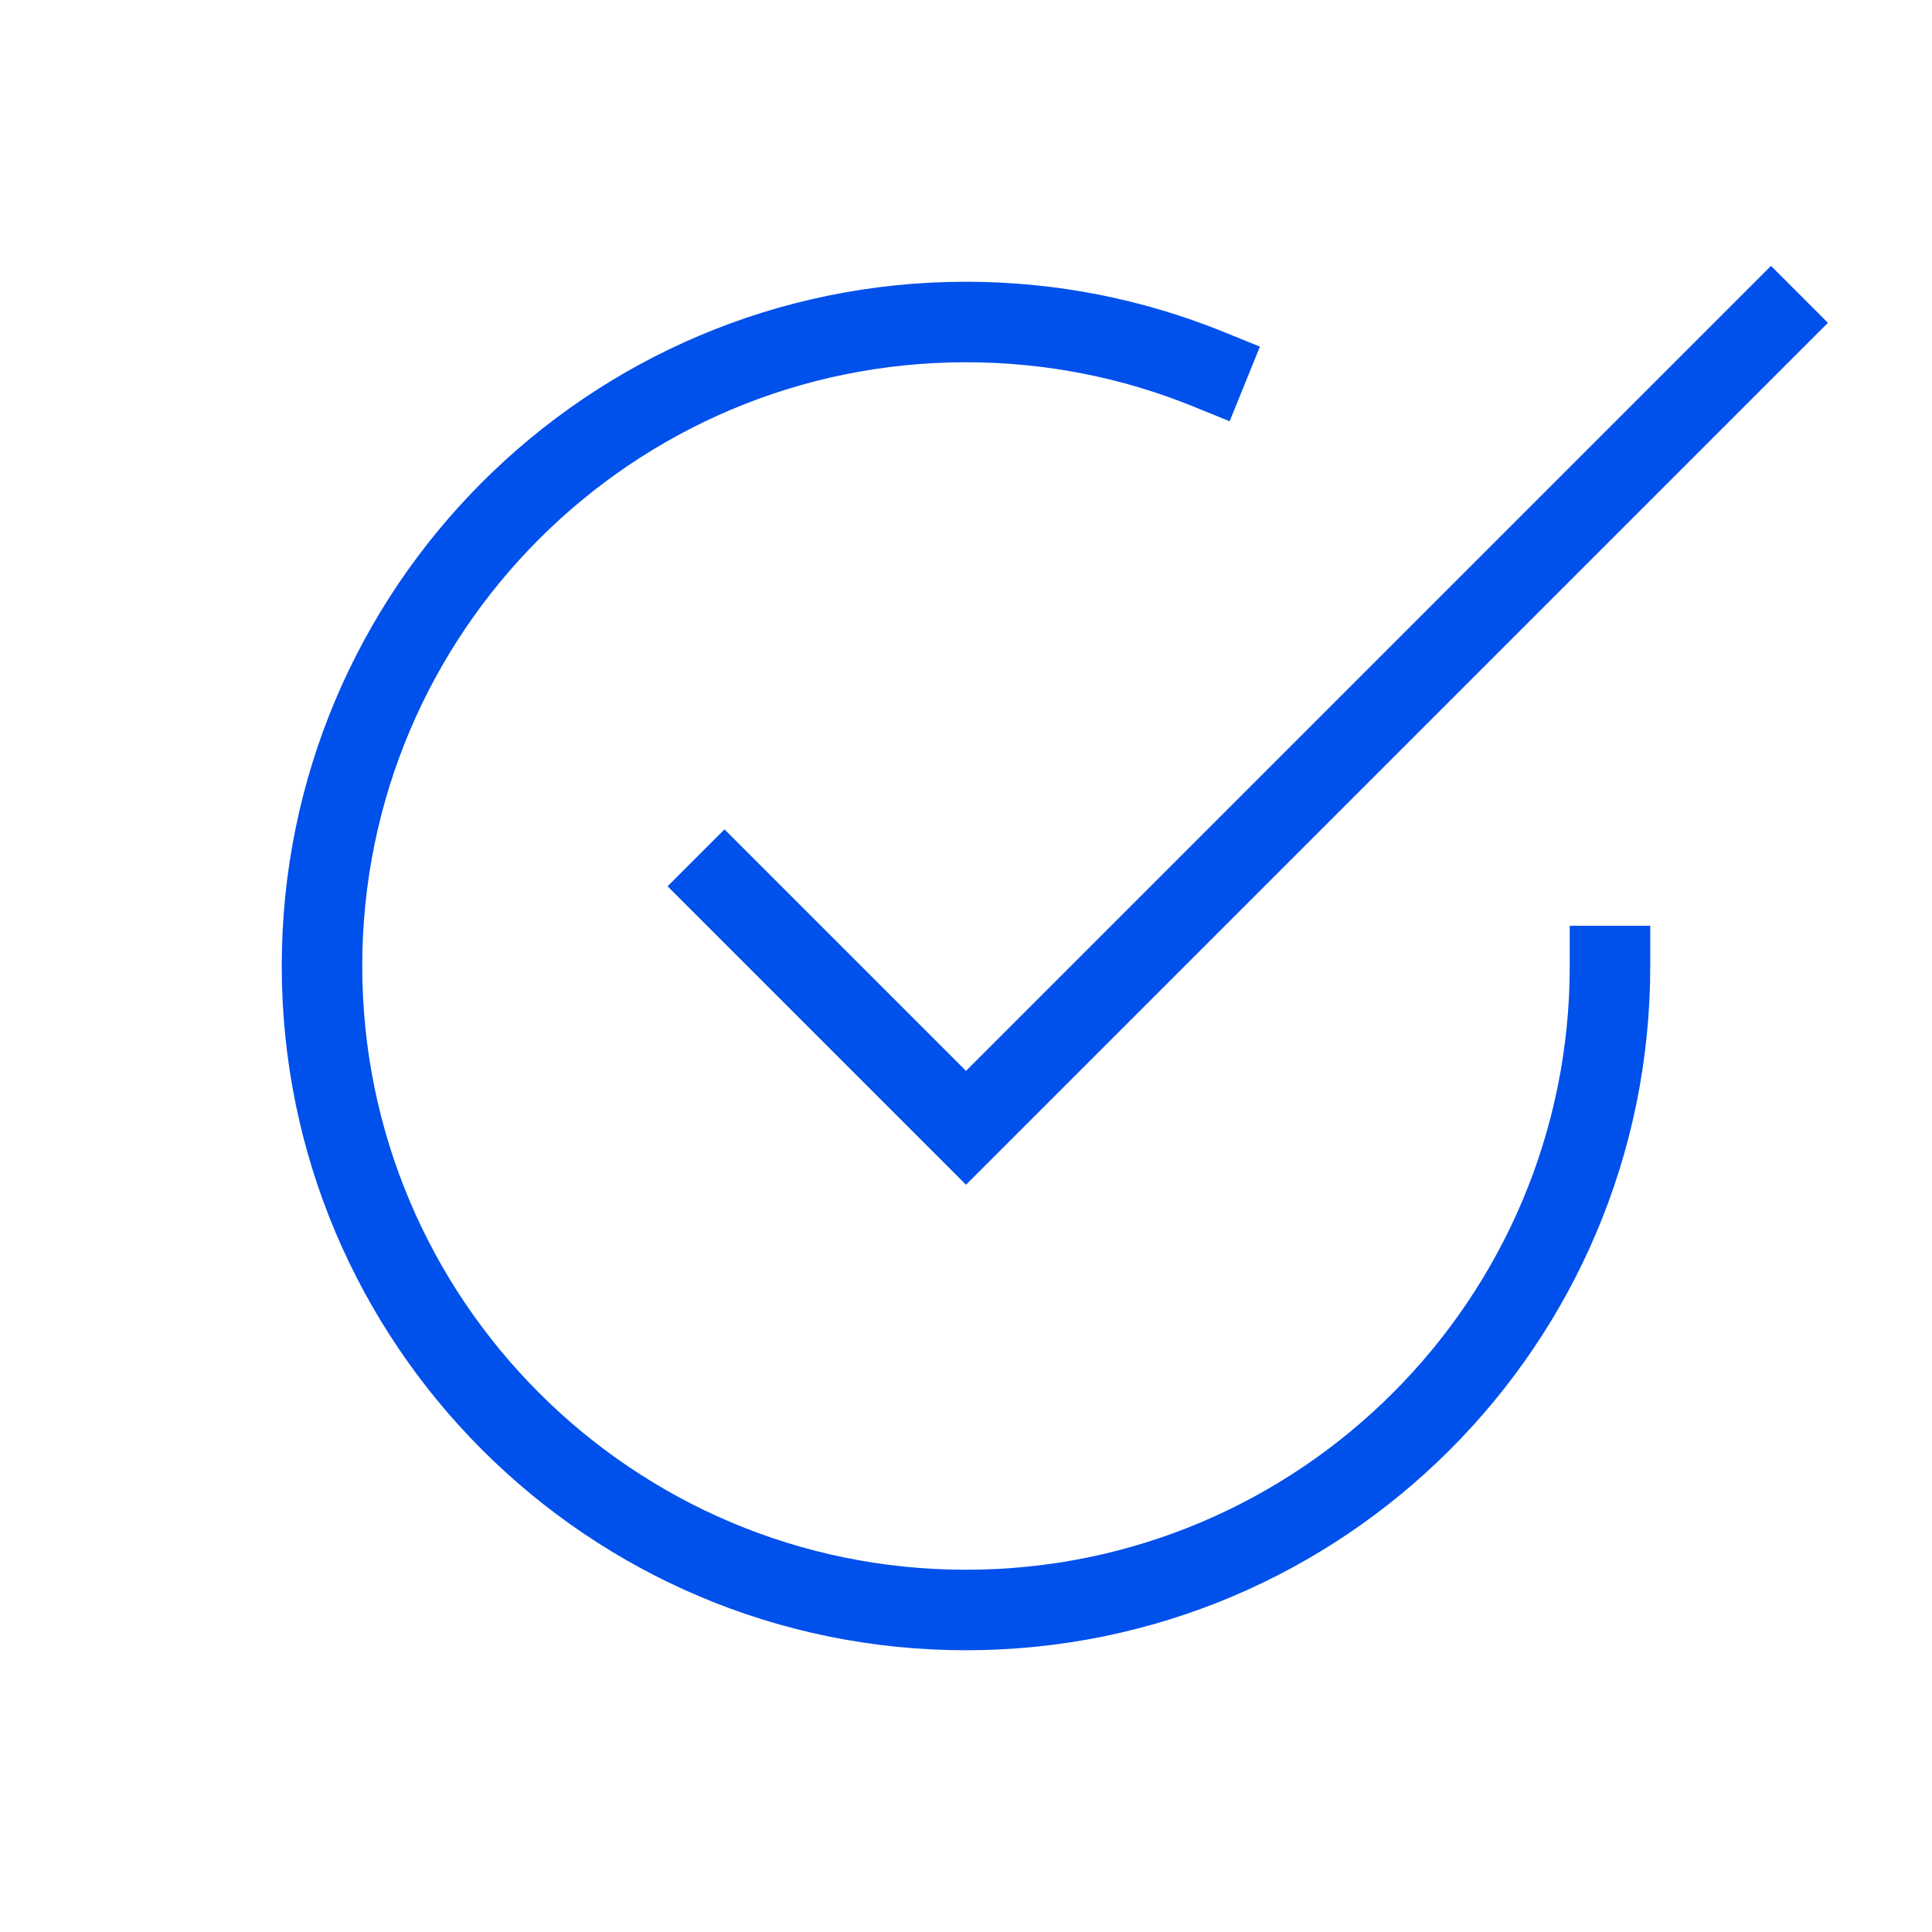<svg xmlns="http://www.w3.org/2000/svg" fill="none" viewBox="0 0 24 24" height="24" width="24">
<path fill="#0050EB" d="M12 3.5C13.126 3.5 14.203 3.72 15.188 4.118L15.651 4.306L15.275 5.233L14.812 5.045C13.945 4.694 12.995 4.5 12 4.5C7.858 4.5 4.5 7.858 4.5 12C4.5 16.142 7.858 19.5 12 19.5C16.142 19.5 19.5 16.142 19.5 12V11.5H20.5V12C20.5 16.695 16.694 20.5 12 20.5C7.306 20.5 3.5 16.695 3.5 12C3.5 7.306 7.306 3.5 12 3.5ZM22.707 4.01L12 14.717L8.293 11.01L9 10.303L12 13.303L22 3.303L22.707 4.01Z"></path>
</svg>
